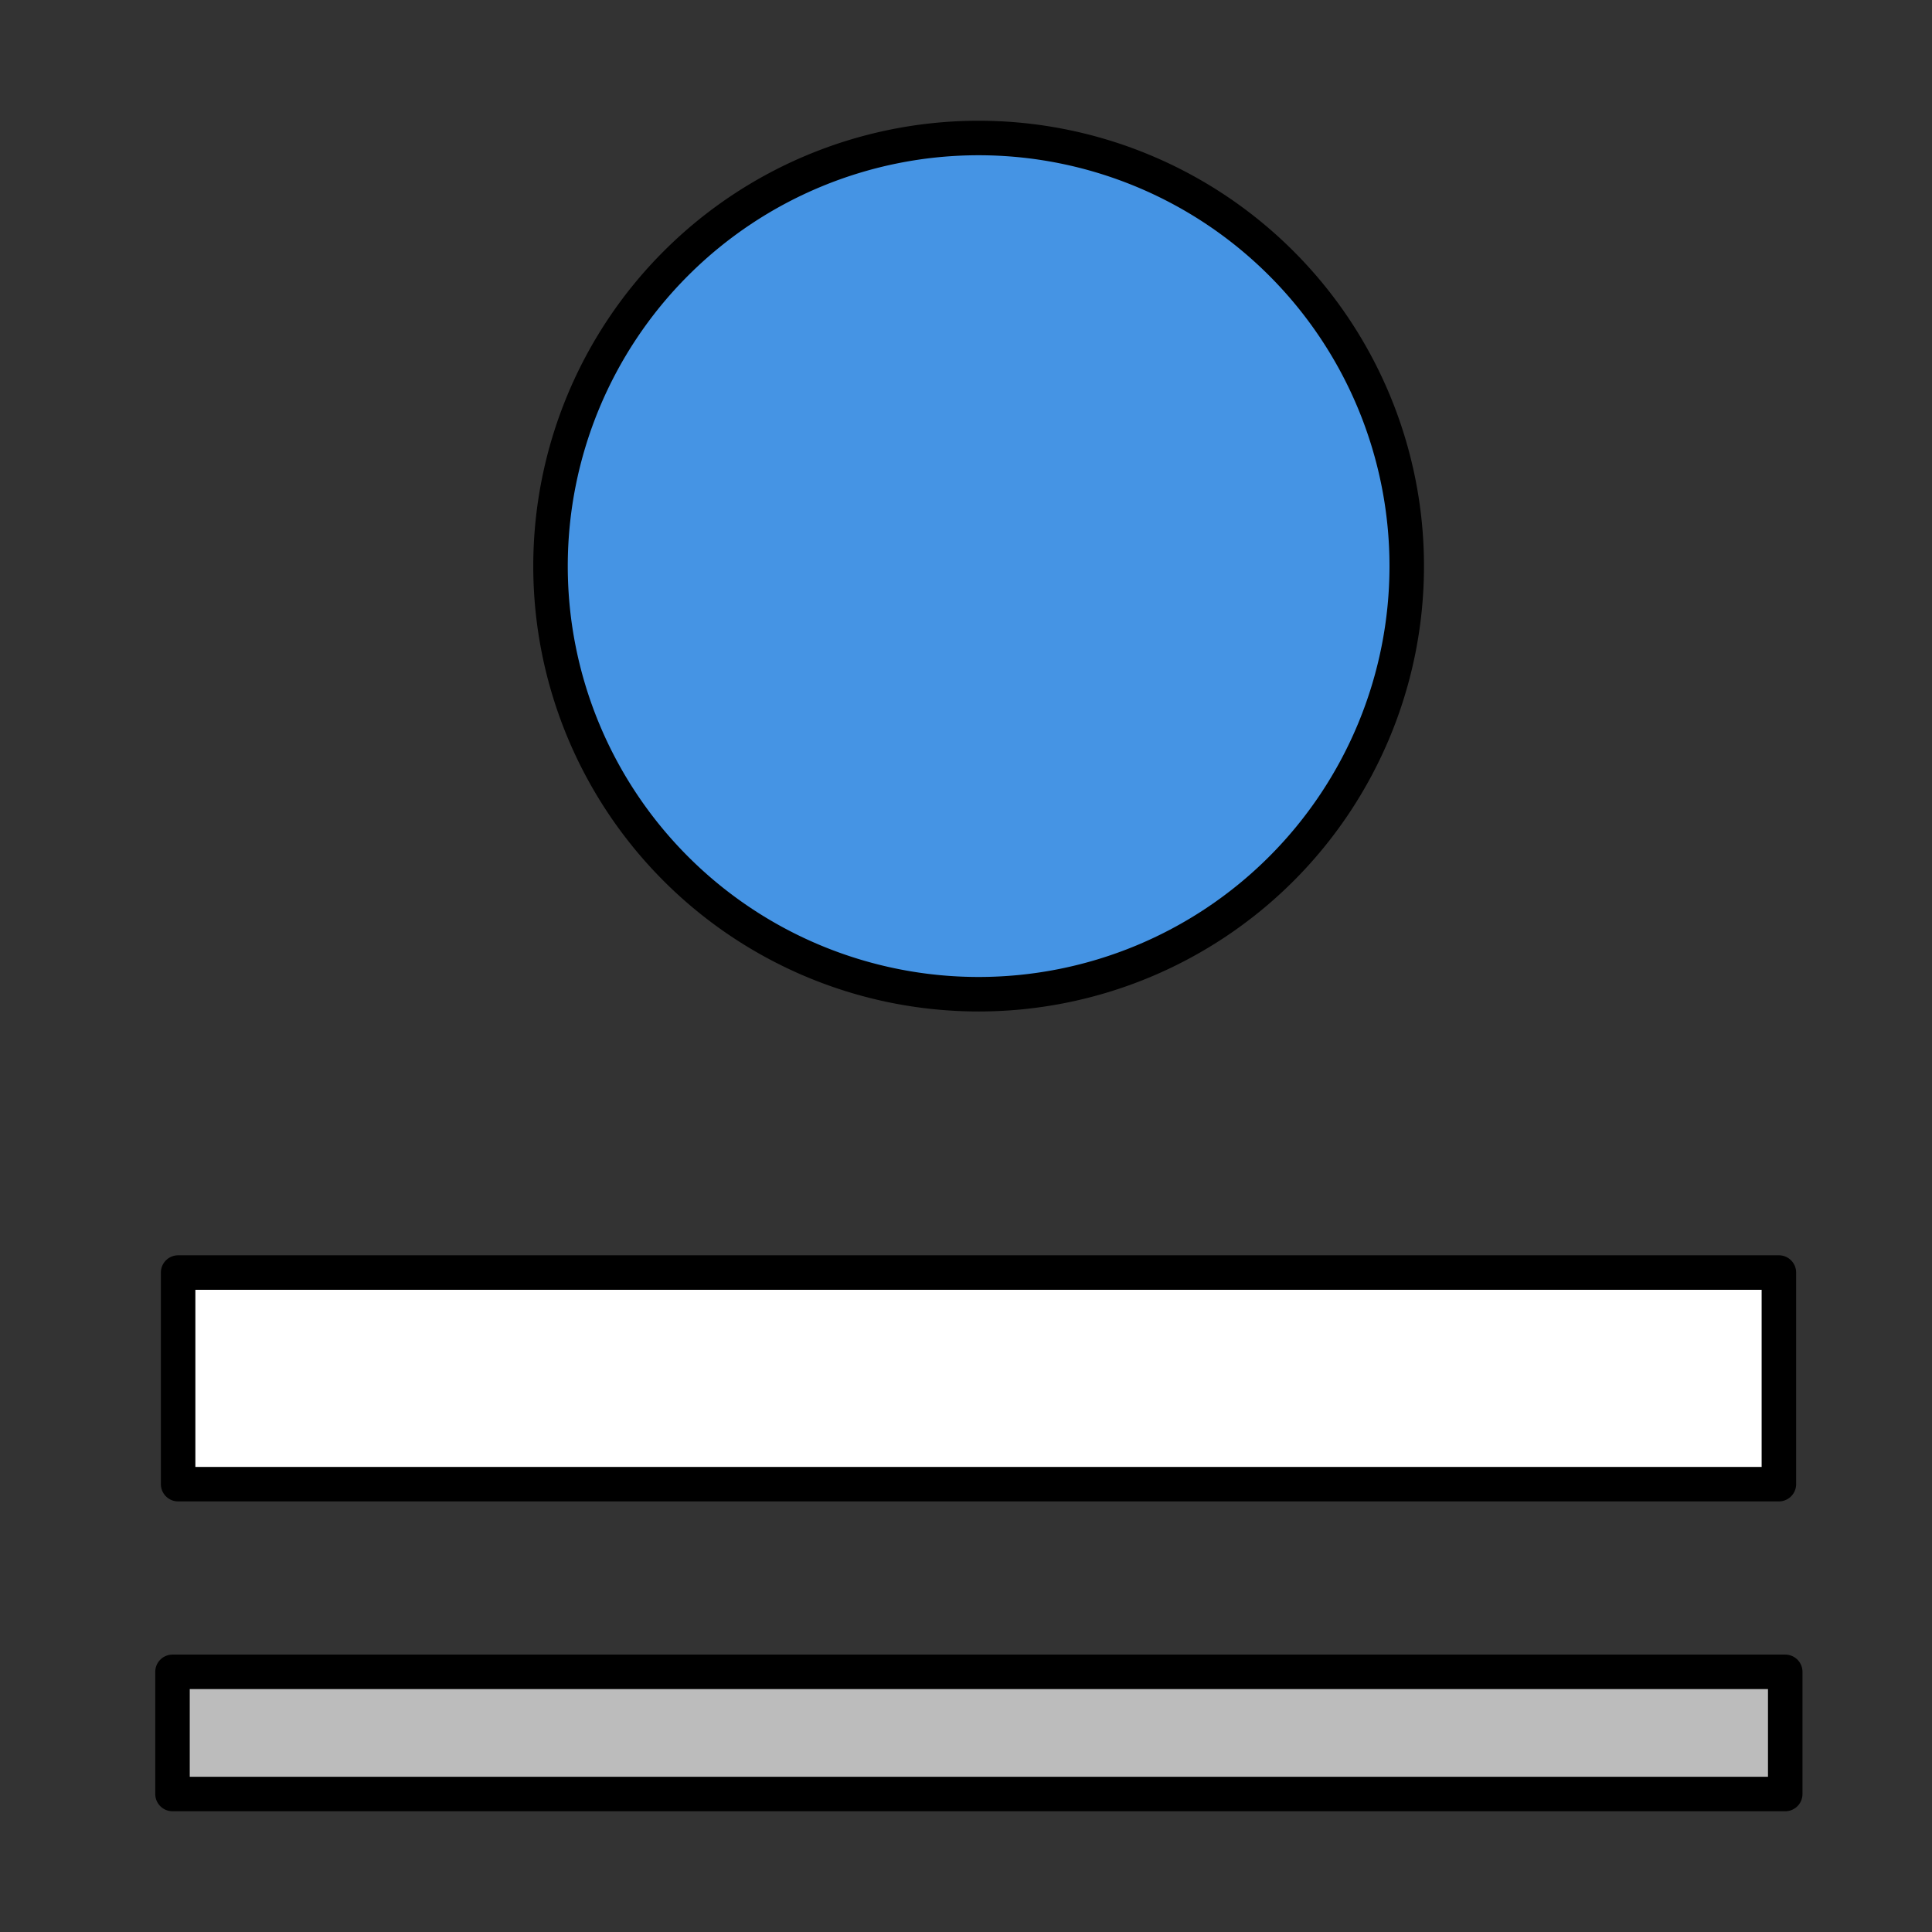 <?xml version="1.0" encoding="UTF-8"?>
<svg xmlns="http://www.w3.org/2000/svg" xmlns:v="https://vecta.io/nano" width="56" height="56" fill="none">
  <rect width="100%" height="100%" fill="#333333" stroke="none"/>
  <mask id="A" maskUnits="userSpaceOnUse" x="0" y="0" width="56" height="56">
    <path fill="#d9d9d9" d="M0 0h56v56H0z"></path>
  </mask>
  <g mask="url(#A)">
    <path d="M28.366 28.818a12.41 12.41 0 0 0 12.409-12.409A12.41 12.41 0 0 0 28.366 4a12.41 12.41 0 0 0-12.409 12.409 12.41 12.41 0 0 0 12.409 12.409z" fill="#4594e4" stroke="#000" stroke-linejoin="round"></path>
    <path d="M51.562 36.885H5.163v6.134h46.399v-6.134z" fill="#fff" stroke="#000" stroke-linejoin="round"></path>
    <path d="M51.746 48.459H5V52h46.746v-3.541z" fill="#bcbcbc" stroke="#000" stroke-linejoin="round"></path>
  </g>
</svg>
